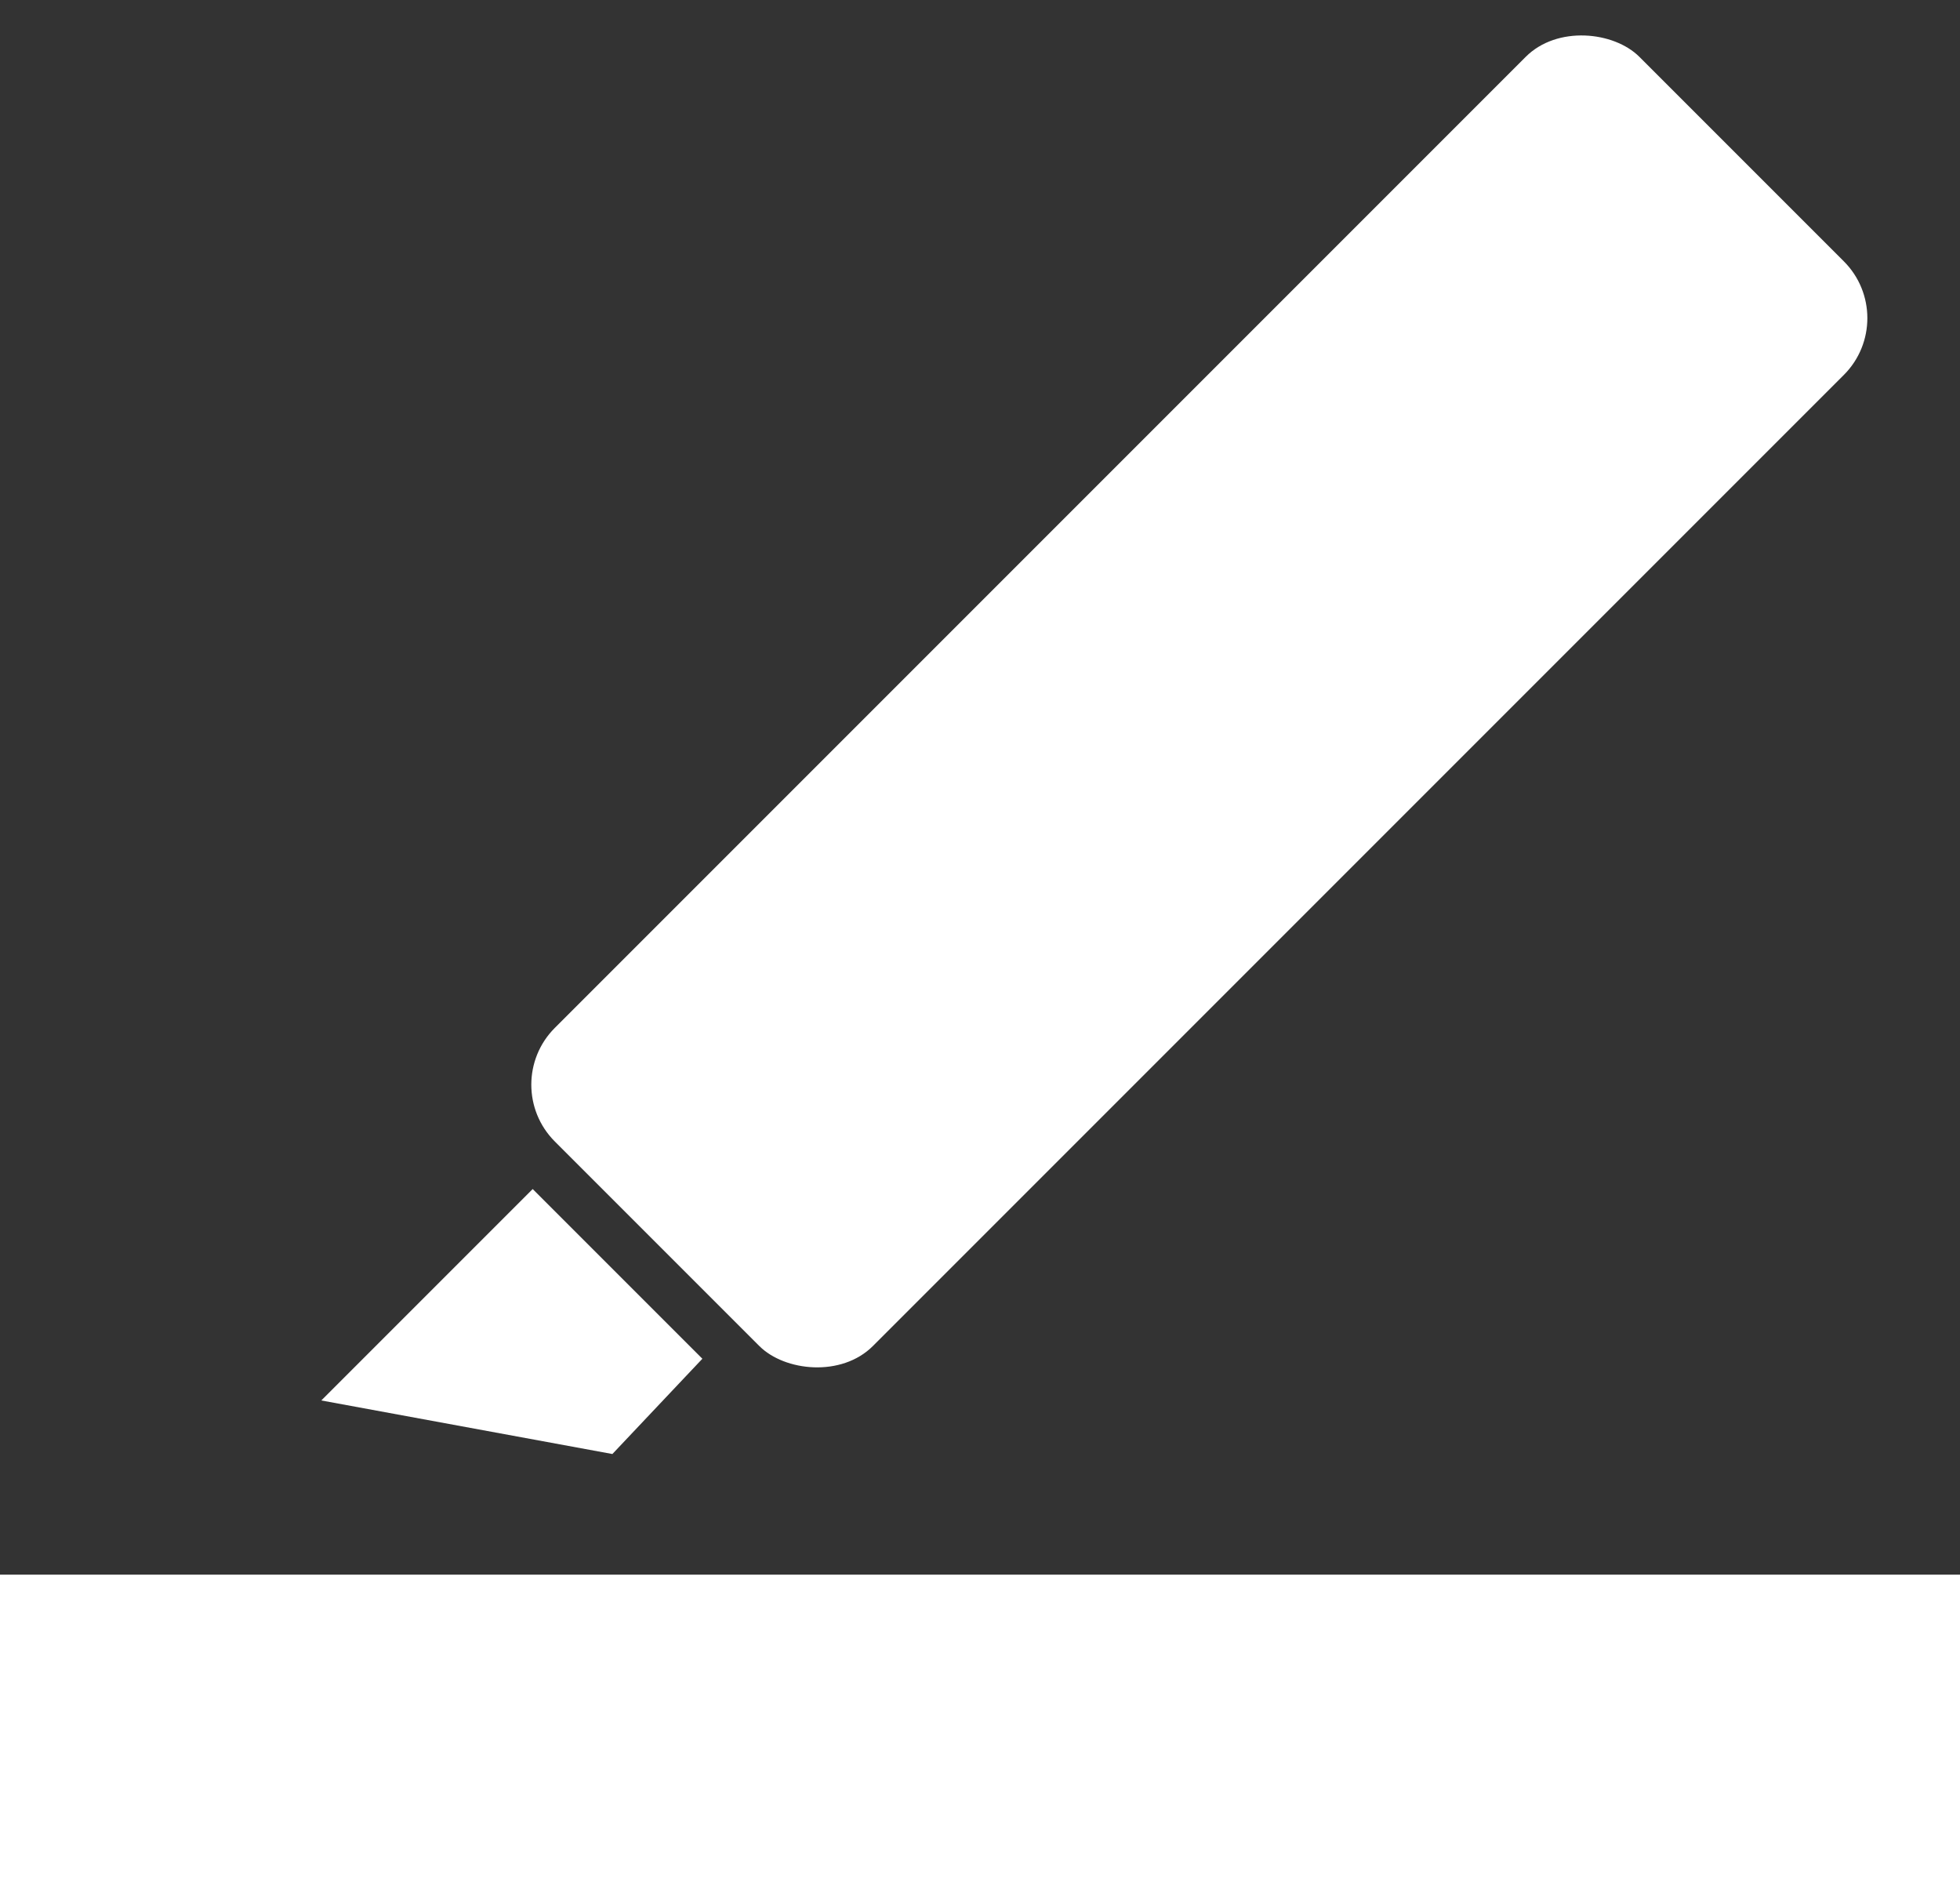 <?xml version="1.0" encoding="UTF-8"?>
<svg width="244px" height="236px" viewBox="0 0 244 236" version="1.1" xmlns="http://www.w3.org/2000/svg" xmlns:xlink="http://www.w3.org/1999/xlink">
    <rect x="0" y="0" width="244" height="236" fill="#333333" stroke="none"/>
    <!-- Generator: Sketch 50.2 (55047) - http://www.bohemiancoding.com/sketch -->
    <title>logomark_white 2</title>
    <desc>Created with Sketch.</desc>
    <defs></defs>
    <g id="Page-1" stroke="none" stroke-width="1" fill="none" fill-rule="evenodd">
        <g id="logomark_white" fill="#FFFFFF" fill-rule="nonzero">
            <rect id="Rectangle-2" x="0" y="196" width="244" height="40"></rect>
            <g id="Group" transform="translate(40, 0)">
                <rect id="Rectangle-3" transform="translate(109.305, 87.305) rotate(-45) translate(-109.305, -87.305) " x="13.837" y="59.305" width="190.935" height="56" rx="10"></rect>
                <polygon id="Rectangle-3" transform="translate(23.884, 171.884) rotate(-45) translate(-23.884, -171.884) " points="5.276 156.715 42.491 156.715 42.491 186.587 26.184 187.052"></polygon>
            </g>
        </g>
    </g>
</svg>